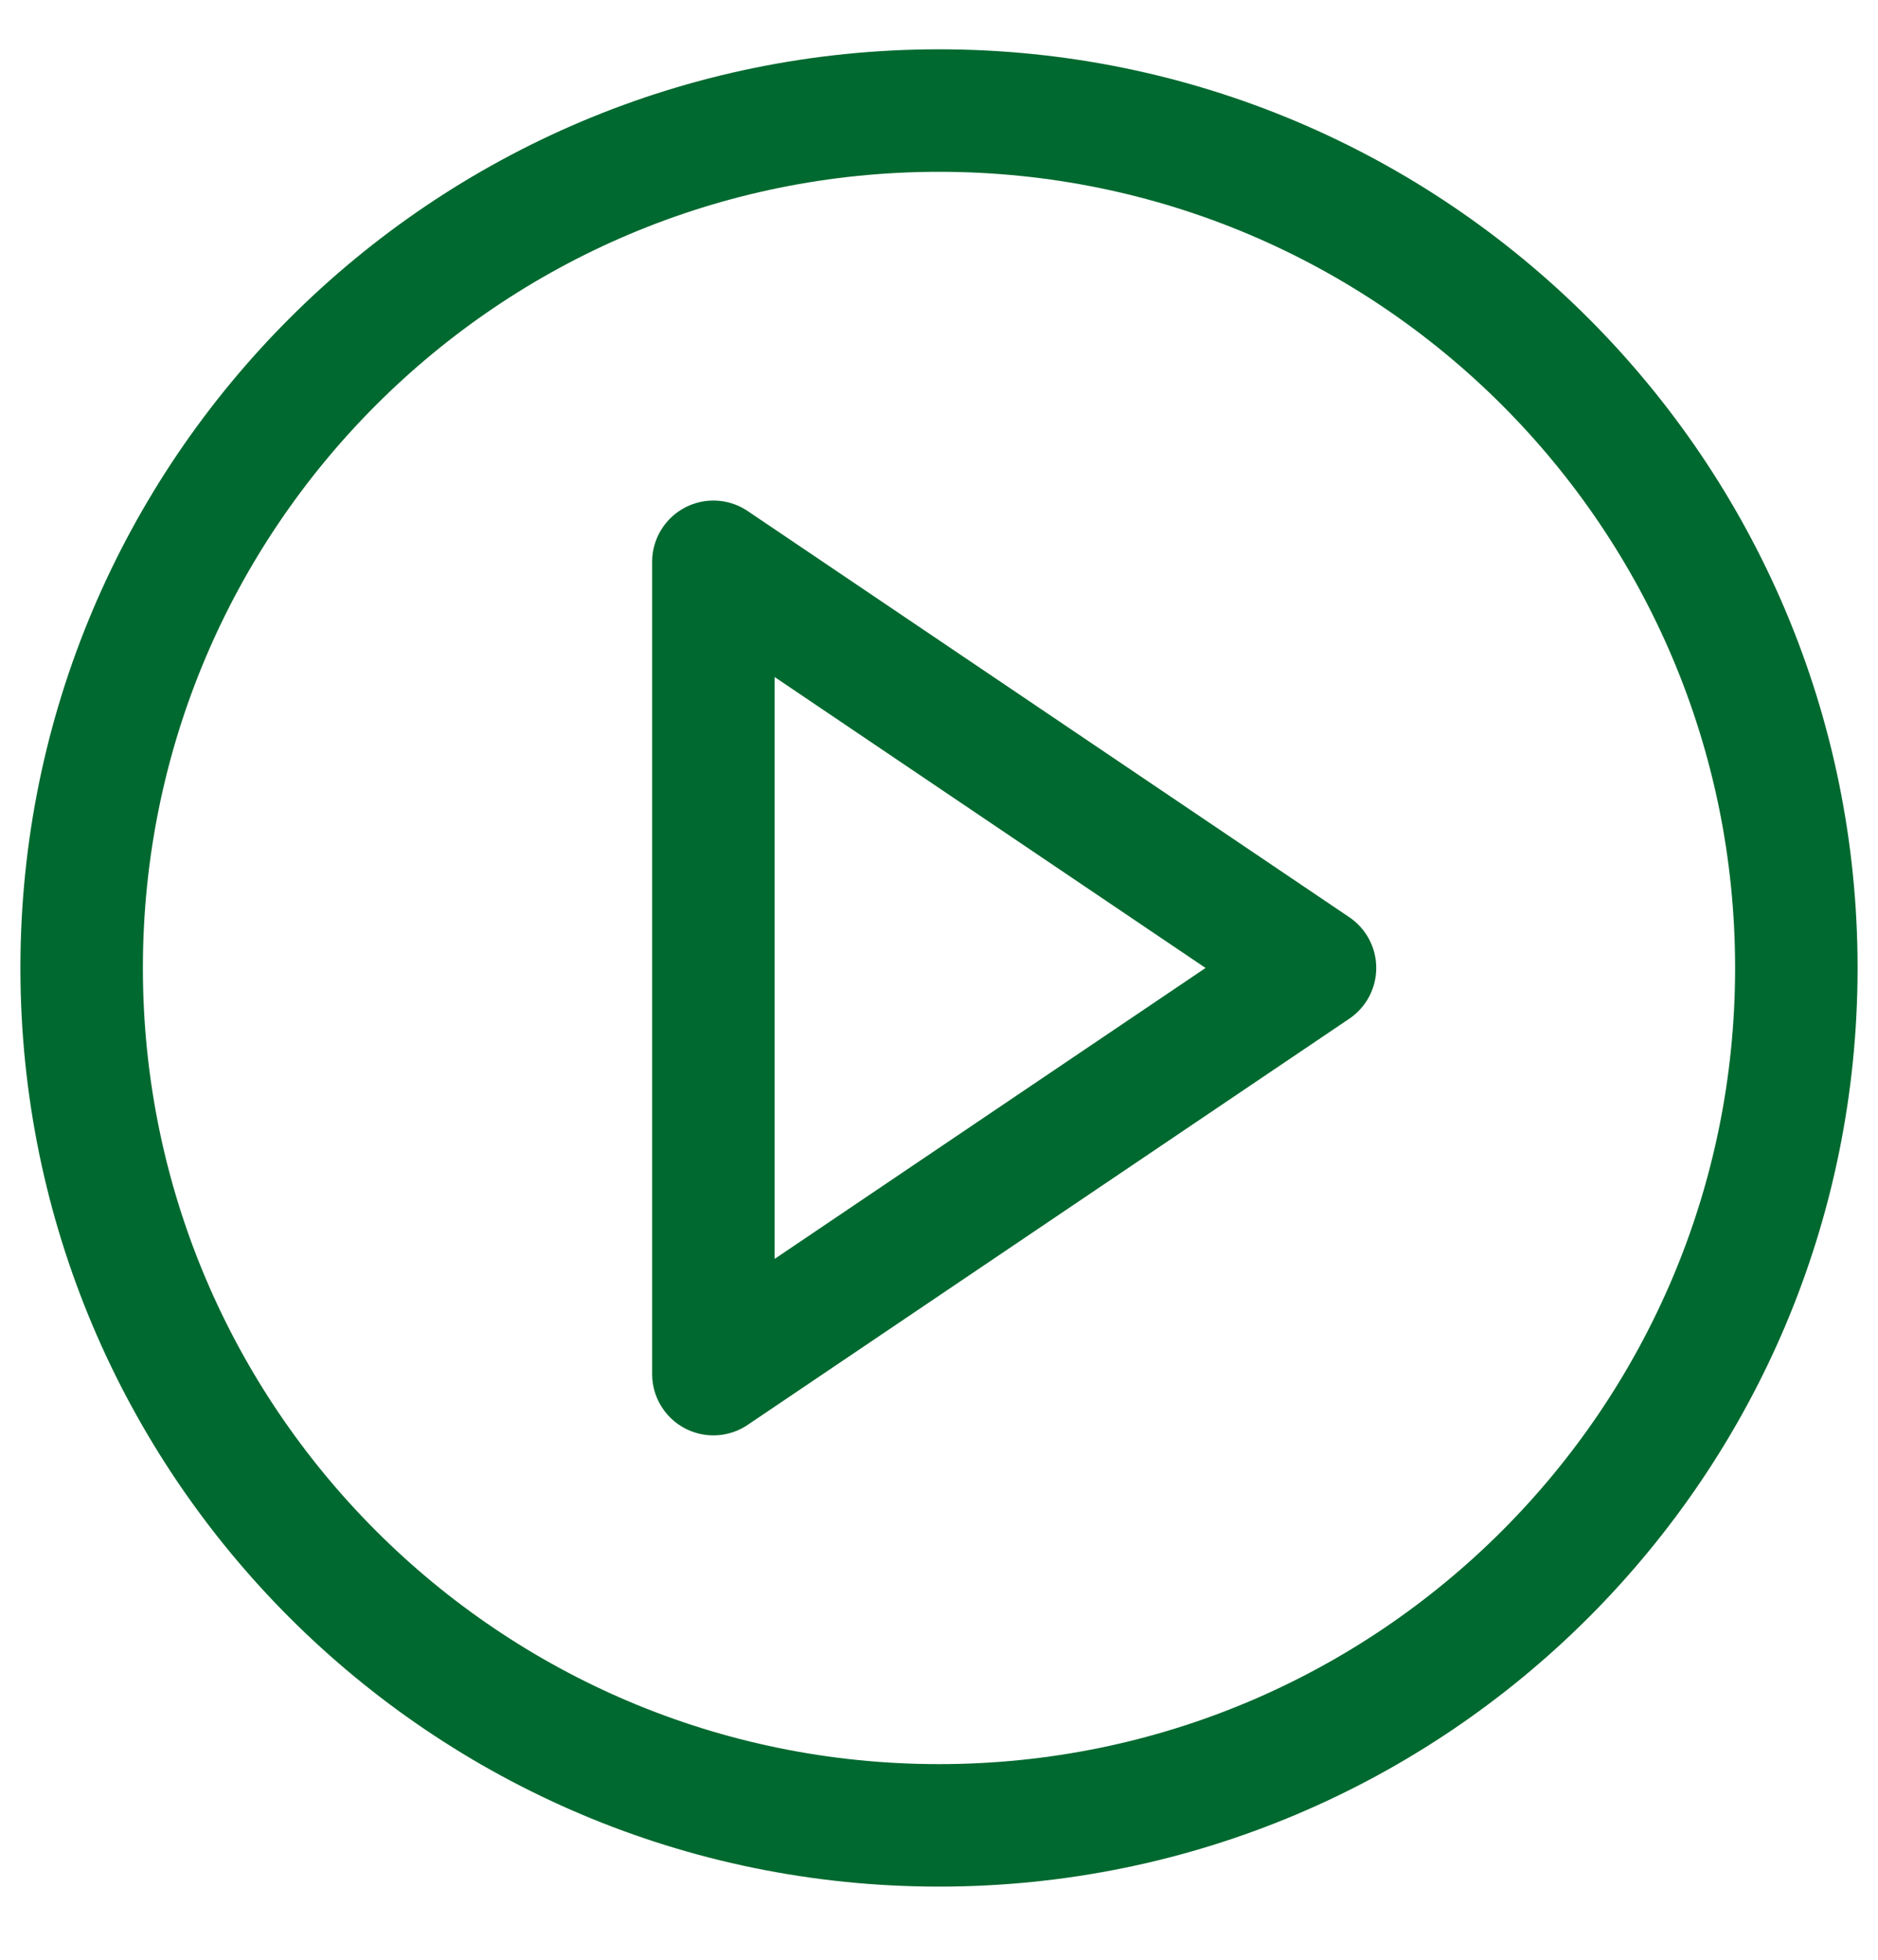 <svg width="23" height="24" viewBox="0 0 23 24" fill="none" xmlns="http://www.w3.org/2000/svg">
<path d="M11.5 22.354C17.299 22.354 22 17.653 22 11.854C22 6.055 17.299 1.354 11.5 1.354C5.701 1.354 1 6.055 1 11.854C1 17.653 5.701 22.354 11.5 22.354Z" stroke="#00692F" stroke-width="1.5" stroke-miterlimit="10"/>
<path d="M16.105 11.854L8.737 6.88V16.828L16.105 11.854Z" stroke="#00692F" stroke-width="1.5" stroke-linecap="round" stroke-linejoin="round"/>
</svg>

